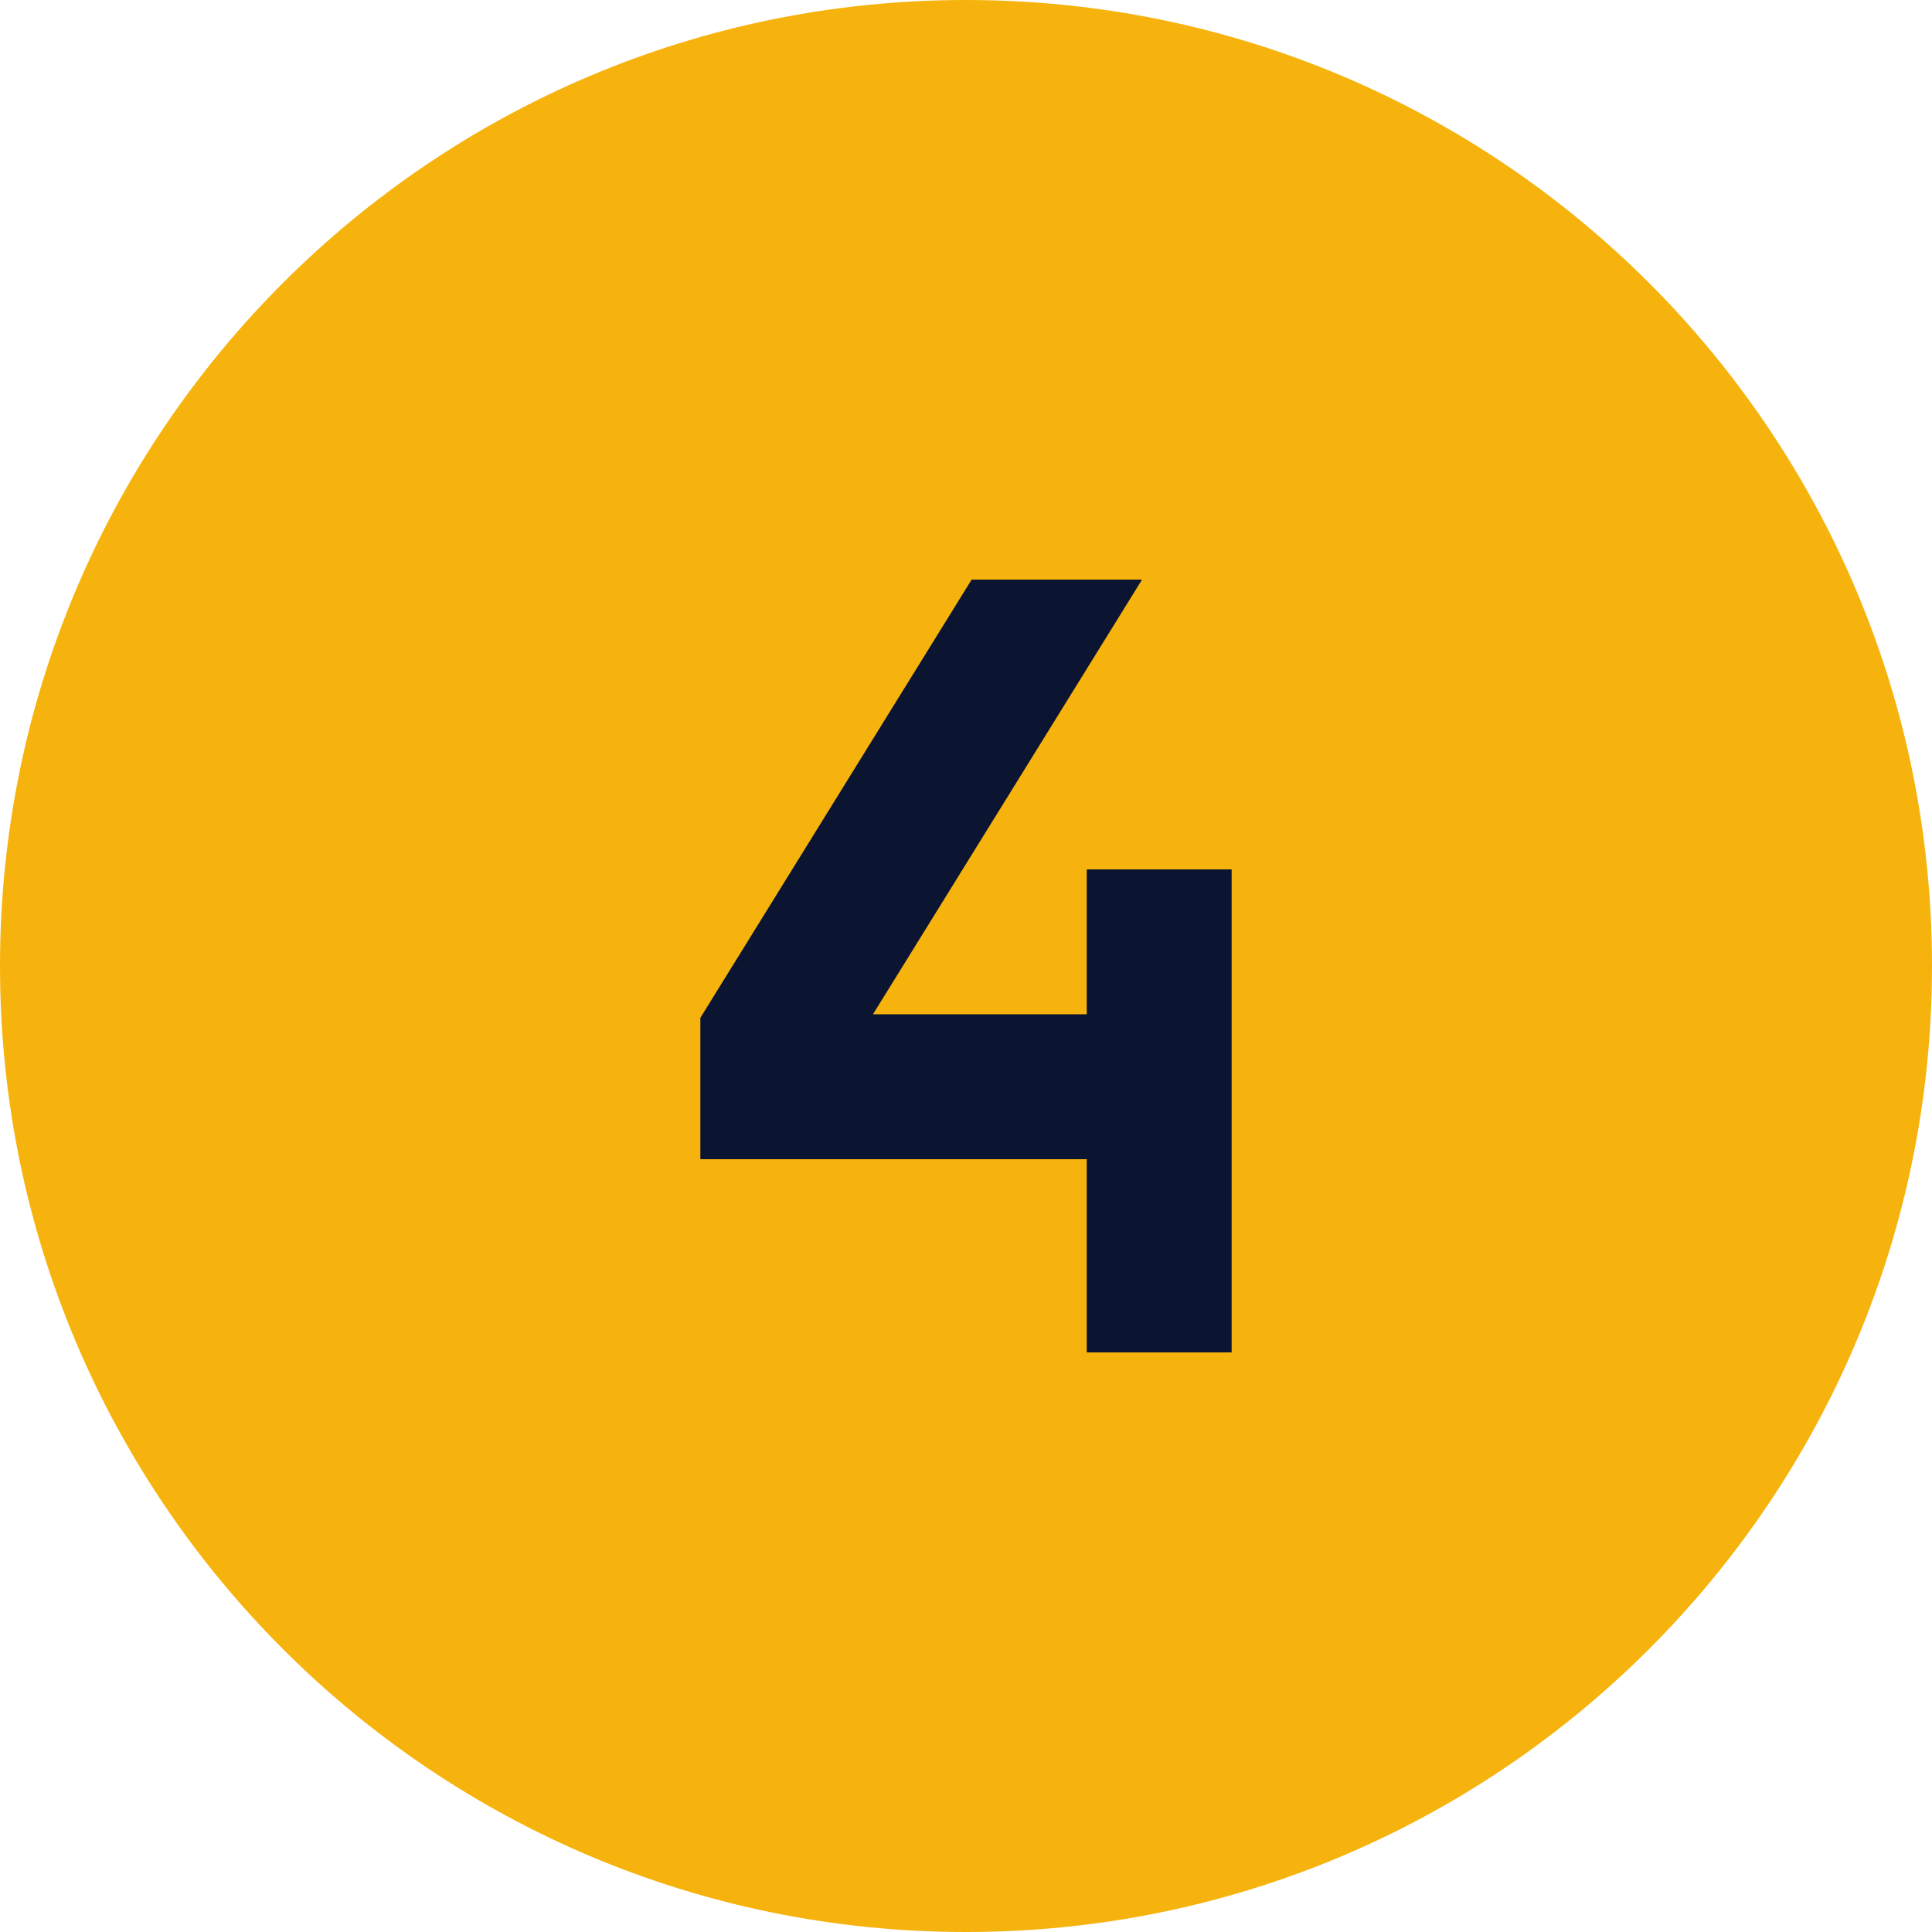 <svg xmlns="http://www.w3.org/2000/svg" xmlns:xlink="http://www.w3.org/1999/xlink" width="512" viewBox="0 0 384 384" height="512" preserveAspectRatio="xMidYMid meet"><defs><clipPath id="4693abe633"><path d="M 139.199 115.199 L 244.949 115.199 L 244.949 268.949 L 139.199 268.949 Z M 139.199 115.199 " clip-rule="nonzero"></path></clipPath></defs><path fill="#f6b30d" d="M 192 0 C 298.039 0 384 85.961 384 192 C 384 298.039 298.039 384 192 384 C 85.961 384 0 298.039 0 192 C 0 85.961 85.961 0 192 0 Z M 192 0 " fill-opacity="1" fill-rule="evenodd"></path><g clip-path="url(#4693abe633)"><path fill="#0b1531" d="M 193.121 115.199 L 139.199 202.301 L 139.199 230.398 L 216 230.398 L 216 268.797 L 244.797 268.797 L 244.797 172.801 L 216 172.801 L 216 201.598 L 173.508 201.598 L 226.992 115.199 Z M 193.121 115.199 " fill-opacity="1" fill-rule="nonzero"></path></g></svg>